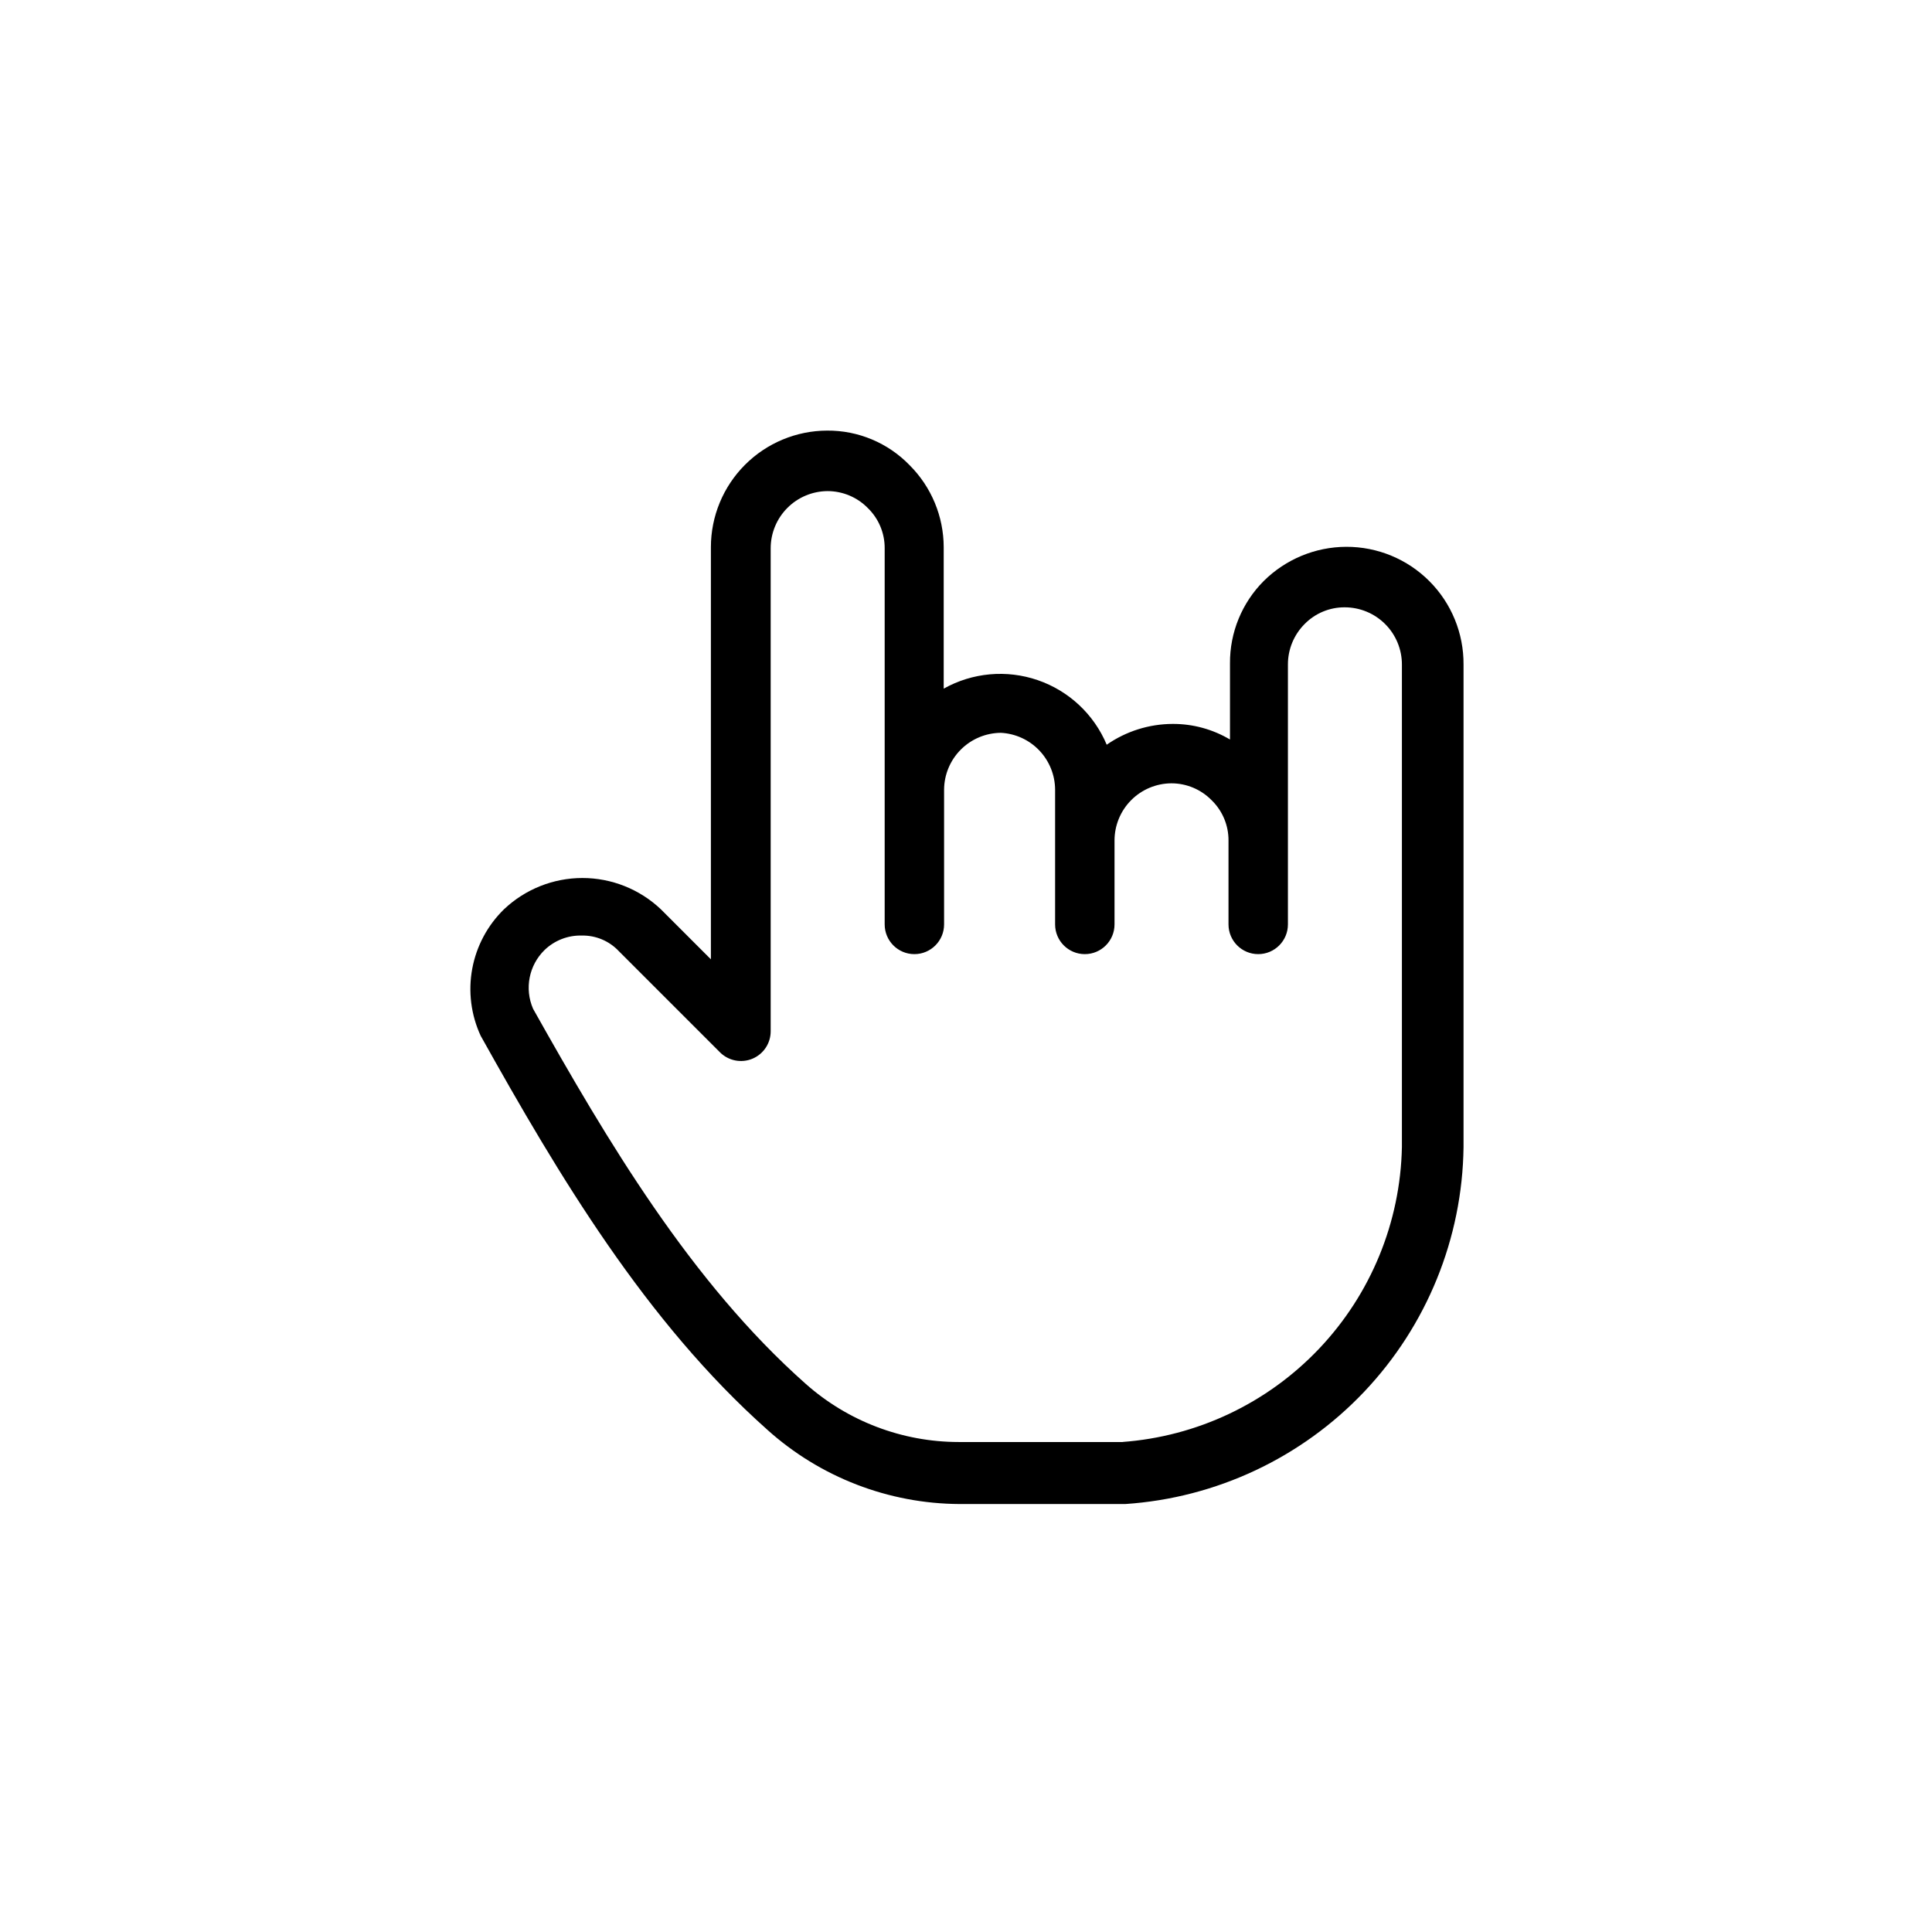 <?xml version="1.0" encoding="UTF-8"?>
<!-- Uploaded to: SVG Repo, www.svgrepo.com, Generator: SVG Repo Mixer Tools -->
<svg fill="#000000" width="800px" height="800px" version="1.1" viewBox="144 144 512 512" xmlns="http://www.w3.org/2000/svg">
 <path d="m500.76 288.91c-8.188 0.031-16.035 3.285-21.848 9.051-5.785 5.793-9.012 13.66-8.953 21.844v20.172c-4.586-2.719-9.82-4.148-15.152-4.133-6.266 0.016-12.375 1.938-17.516 5.512-3.375-8.047-10.02-14.27-18.27-17.109-8.25-2.836-17.32-2.019-24.93 2.25v-37.488c-0.016-8.164-3.273-15.984-9.051-21.746-5.727-5.906-13.621-9.215-21.848-9.152-8.176 0.027-16.008 3.293-21.781 9.086-5.773 5.789-9.016 13.633-9.016 21.812v109.22l-13.285-13.285c-5.609-5.305-13.039-8.266-20.762-8.266-7.723 0-15.152 2.961-20.762 8.266-4.383 4.266-7.328 9.781-8.441 15.793-1.109 6.012-0.328 12.219 2.242 17.762 20.762 37.195 43.789 75.77 75.965 104.4v0.004c14 12.59 32.141 19.594 50.969 19.68h43.887c24.094-1.609 46.699-12.23 63.312-29.754 16.613-17.527 26.016-40.664 26.332-64.809v-127.92c0.051-8.273-3.203-16.223-9.043-22.078-5.84-5.859-13.781-9.141-22.051-9.113zm-59.039 237.24h-43.691c-14.949-0.02-29.371-5.516-40.543-15.449-30.406-26.961-52.547-64.355-72.227-99.383h0.004c-2.305-5.316-1.094-11.5 3.047-15.551 2.637-2.543 6.18-3.926 9.84-3.836 3.719-0.082 7.297 1.418 9.844 4.133l26.766 26.766h-0.004c2.254 2.285 5.672 2.977 8.633 1.746 2.965-1.234 4.883-4.144 4.848-7.356v-127.92c0-4 1.586-7.84 4.406-10.68 2.82-2.84 6.648-4.445 10.652-4.473 4.039 0 7.906 1.633 10.723 4.527 2.856 2.797 4.453 6.629 4.43 10.625v99.68c0 4.348 3.523 7.875 7.871 7.875 4.348 0 7.871-3.527 7.871-7.875v-35.719c0.027-3.984 1.621-7.797 4.441-10.617 2.816-2.816 6.629-4.41 10.617-4.438 3.863 0.199 7.504 1.871 10.176 4.672 2.668 2.801 4.168 6.516 4.188 10.383v35.719c0 4.348 3.527 7.875 7.875 7.875 4.348 0 7.871-3.527 7.871-7.875v-22.238c0-4 1.582-7.84 4.402-10.68 2.82-2.84 6.648-4.445 10.652-4.473 4.039-0.004 7.91 1.629 10.727 4.527 2.852 2.797 4.449 6.629 4.426 10.625v22.238c0 4.348 3.527 7.875 7.875 7.875s7.871-3.527 7.871-7.875v-68.879c-0.008-4.019 1.586-7.879 4.426-10.727 2.797-2.852 6.633-4.449 10.629-4.426 4.019 0 7.871 1.594 10.715 4.438 2.844 2.84 4.438 6.695 4.438 10.715v127.92c-0.414 19.922-8.246 38.977-21.973 53.426-13.723 14.453-32.344 23.262-52.219 24.703z"/>
</svg>
